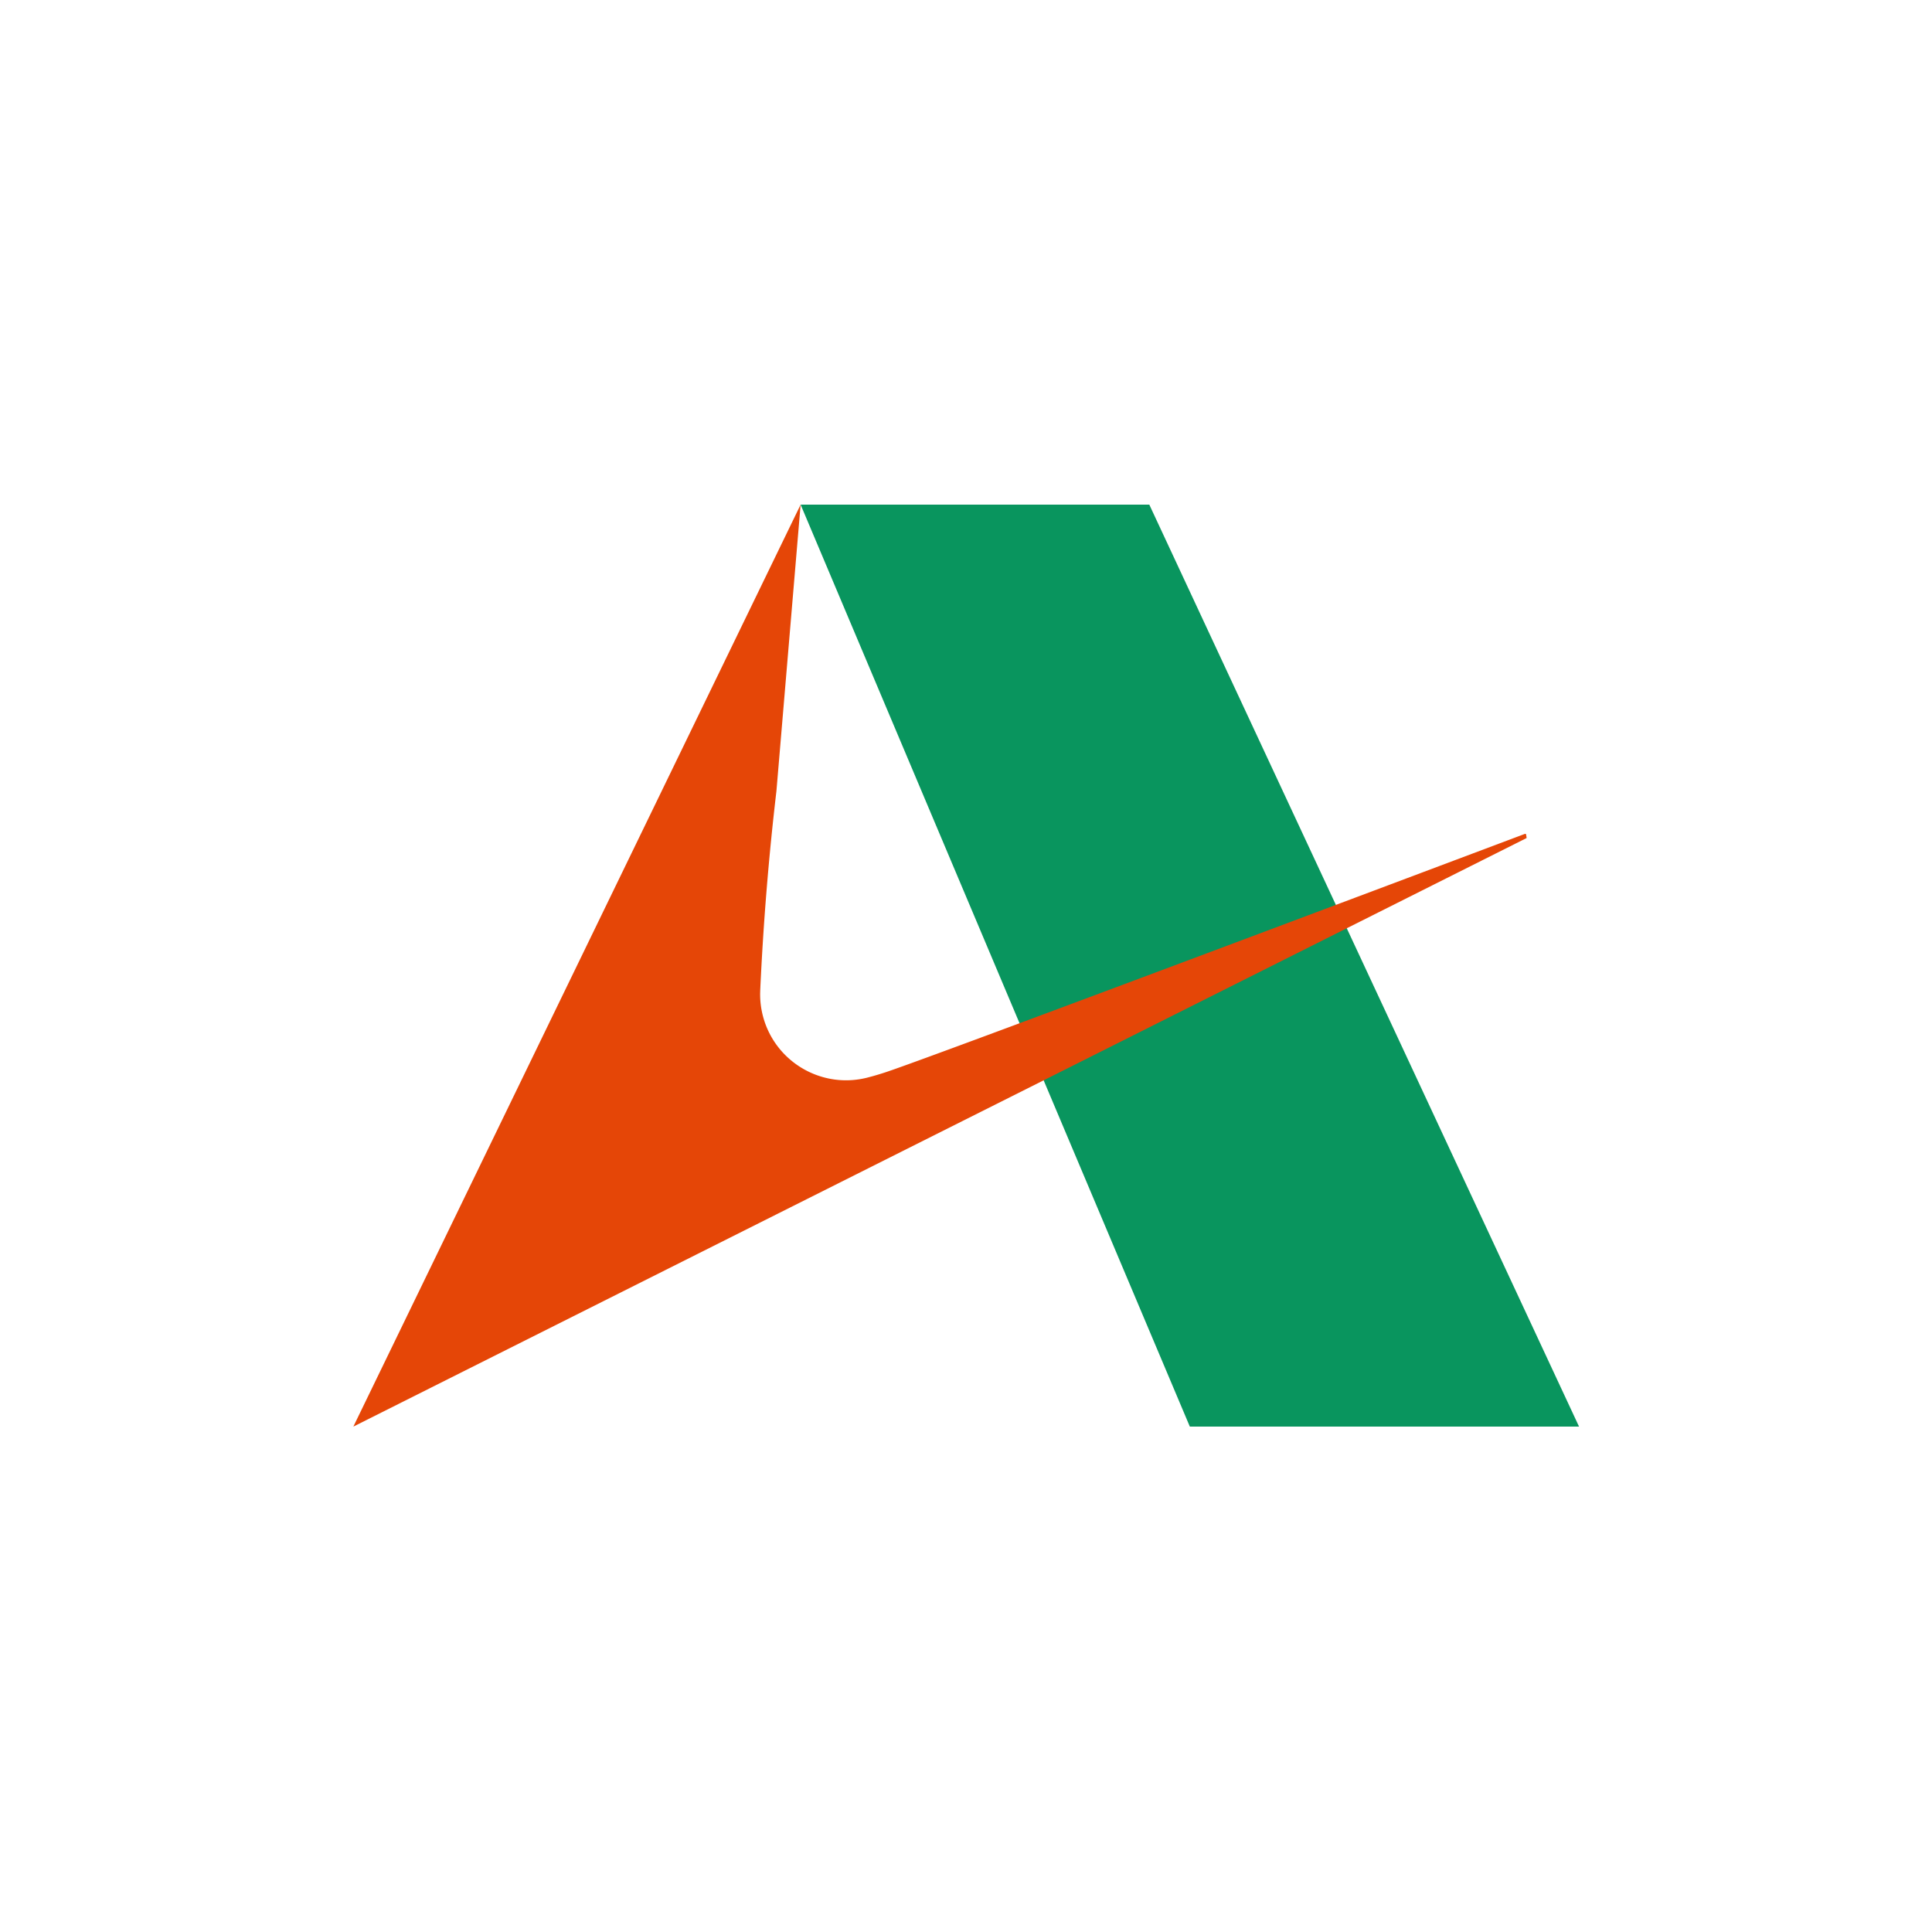 <?xml version="1.0" standalone="no"?><!DOCTYPE svg PUBLIC "-//W3C//DTD SVG 1.1//EN" "http://www.w3.org/Graphics/SVG/1.1/DTD/svg11.dtd"><svg t="1743240242747" class="icon" viewBox="0 0 2144 1024" version="1.1" xmlns="http://www.w3.org/2000/svg" p-id="2621" width="16" height="16" xmlns:xlink="http://www.w3.org/1999/xlink"><path d="M1275.426 0.008L1752.309 1023.141H1320.389L888.468 0.008h386.951z" fill="#09955E" p-id="2622"></path><path d="M888.468 0.008L861.629 317.852a3114.706 3114.706 0 0 0-17.981 221.213l-0.092 3.16a95.404 95.404 0 0 0 3.007 25.003c13.155 51.021 65.174 81.721 116.198 68.567l5.53-1.476a315.825 315.825 0 0 0 16.652-5.141c39.064-13.22 274.996-101.215 707.804-263.992l-0.461 0.172 0.859 0.006c0.239 0 0.54 1.25 0.894 3.744l0.124 0.875L392.121 1023.141l496.347-1023.131z" fill="#E54607" p-id="2623"></path></svg>
